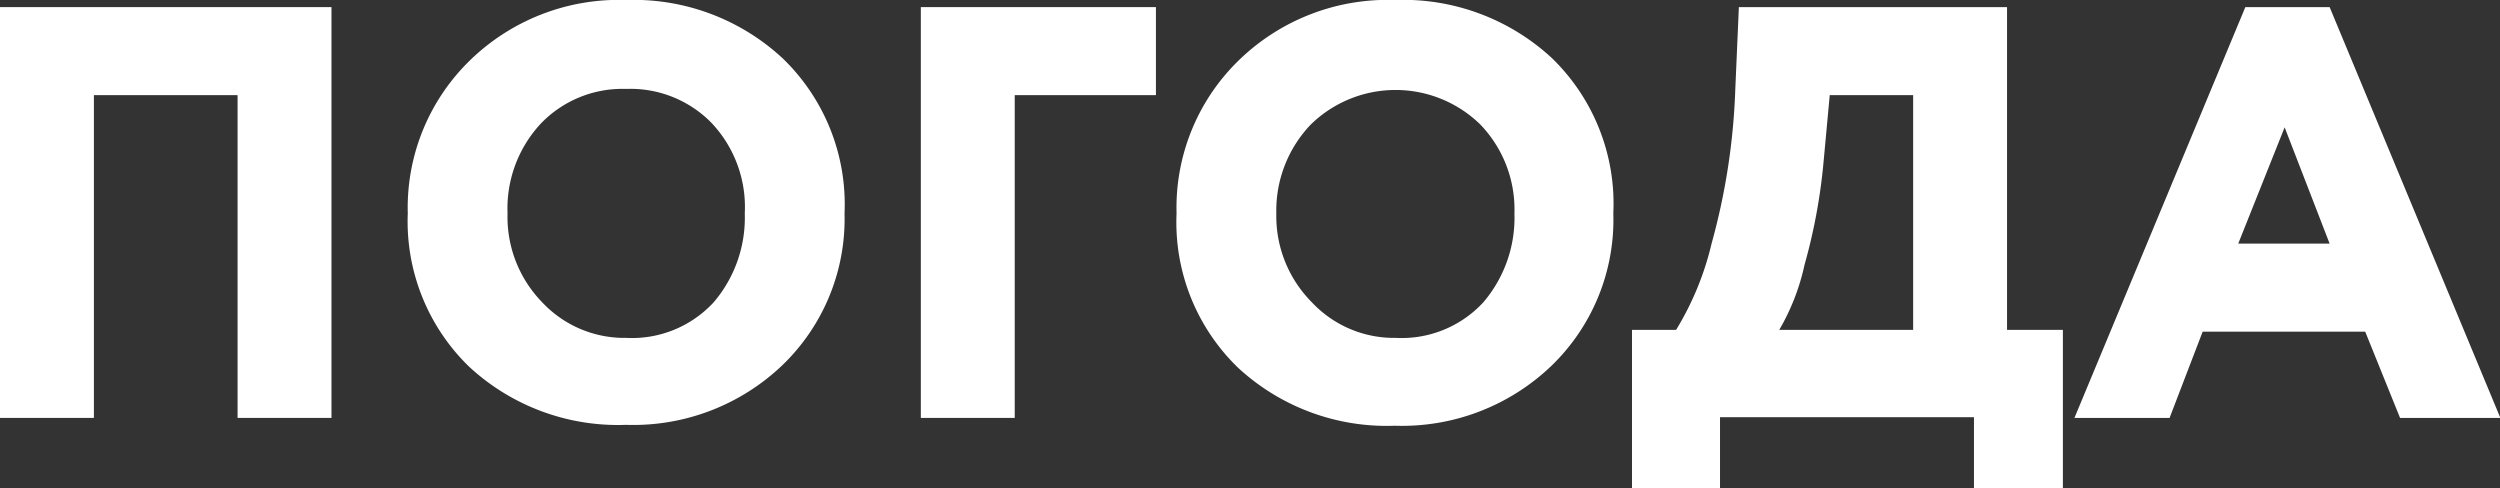 <?xml version="1.0" encoding="UTF-8"?> <svg xmlns="http://www.w3.org/2000/svg" viewBox="0 0 140.58 27.46"><rect x="0" y="0" width="140.58" height="27.46" fill="#333333" stroke="none"/> <defs> <style>.cls-1{fill:#fff;}</style> </defs> <g id="Слой_2" data-name="Слой 2"> <g id="Слой_1-2" data-name="Слой 1"> <path class="cls-1" d="M13.36,23.5V5.35H5.28V23.5H0V.4H18.64V23.5Z"></path> <path class="cls-1" d="M22.93,12a11.55,11.55,0,0,1,3.42-8.53A12,12,0,0,1,35.21,0,12.31,12.31,0,0,1,44,3.27,11.4,11.4,0,0,1,47.49,12,11.41,11.41,0,0,1,44,20.53a12.14,12.14,0,0,1-8.79,3.36,12.31,12.31,0,0,1-8.83-3.27A11.37,11.37,0,0,1,22.93,12Zm5.61,0a6.87,6.87,0,0,0,1.95,5,6.33,6.33,0,0,0,4.72,2,6.25,6.25,0,0,0,4.92-2,7.32,7.32,0,0,0,1.75-5A6.89,6.89,0,0,0,40,6.9,6.38,6.38,0,0,0,35.21,5a6.36,6.36,0,0,0-4.78,1.93A7,7,0,0,0,28.54,12Z"></path> <path class="cls-1" d="M51.78,23.5V.4H65V5.35H57.06V23.5Z"></path> <path class="cls-1" d="M66.16,12a11.55,11.55,0,0,1,3.42-8.53A12,12,0,0,1,78.44,0a12.31,12.31,0,0,1,8.83,3.27A11.4,11.4,0,0,1,90.72,12a11.41,11.41,0,0,1-3.49,8.58,12.14,12.14,0,0,1-8.79,3.36,12.31,12.31,0,0,1-8.83-3.27A11.37,11.37,0,0,1,66.16,12Zm5.61,0a6.87,6.87,0,0,0,2,5,6.33,6.33,0,0,0,4.72,2,6.25,6.25,0,0,0,4.92-2,7.32,7.32,0,0,0,1.75-5,6.89,6.89,0,0,0-1.92-5,6.82,6.82,0,0,0-9.53,0A7,7,0,0,0,71.77,12Z"></path> <path class="cls-1" d="M91.77,27.46V18.55h2.48a16.6,16.6,0,0,0,2-4.87A37.05,37.05,0,0,0,97.58,5L97.78.4h15.08V18.55H116v8.91H111v-4H96.72v4ZM102.53,9.24a32,32,0,0,1-1.06,5.66,12.44,12.44,0,0,1-1.42,3.65h7.53V5.35h-4.69Z"></path> <path class="cls-1" d="M116.65,23.5,126.26.4H131l9.6,23.1h-5.64L133,18.65h-9.14L122,23.5ZM128.47,7.16l-2.61,6.54H131Z"></path> </g> </g> </svg> 